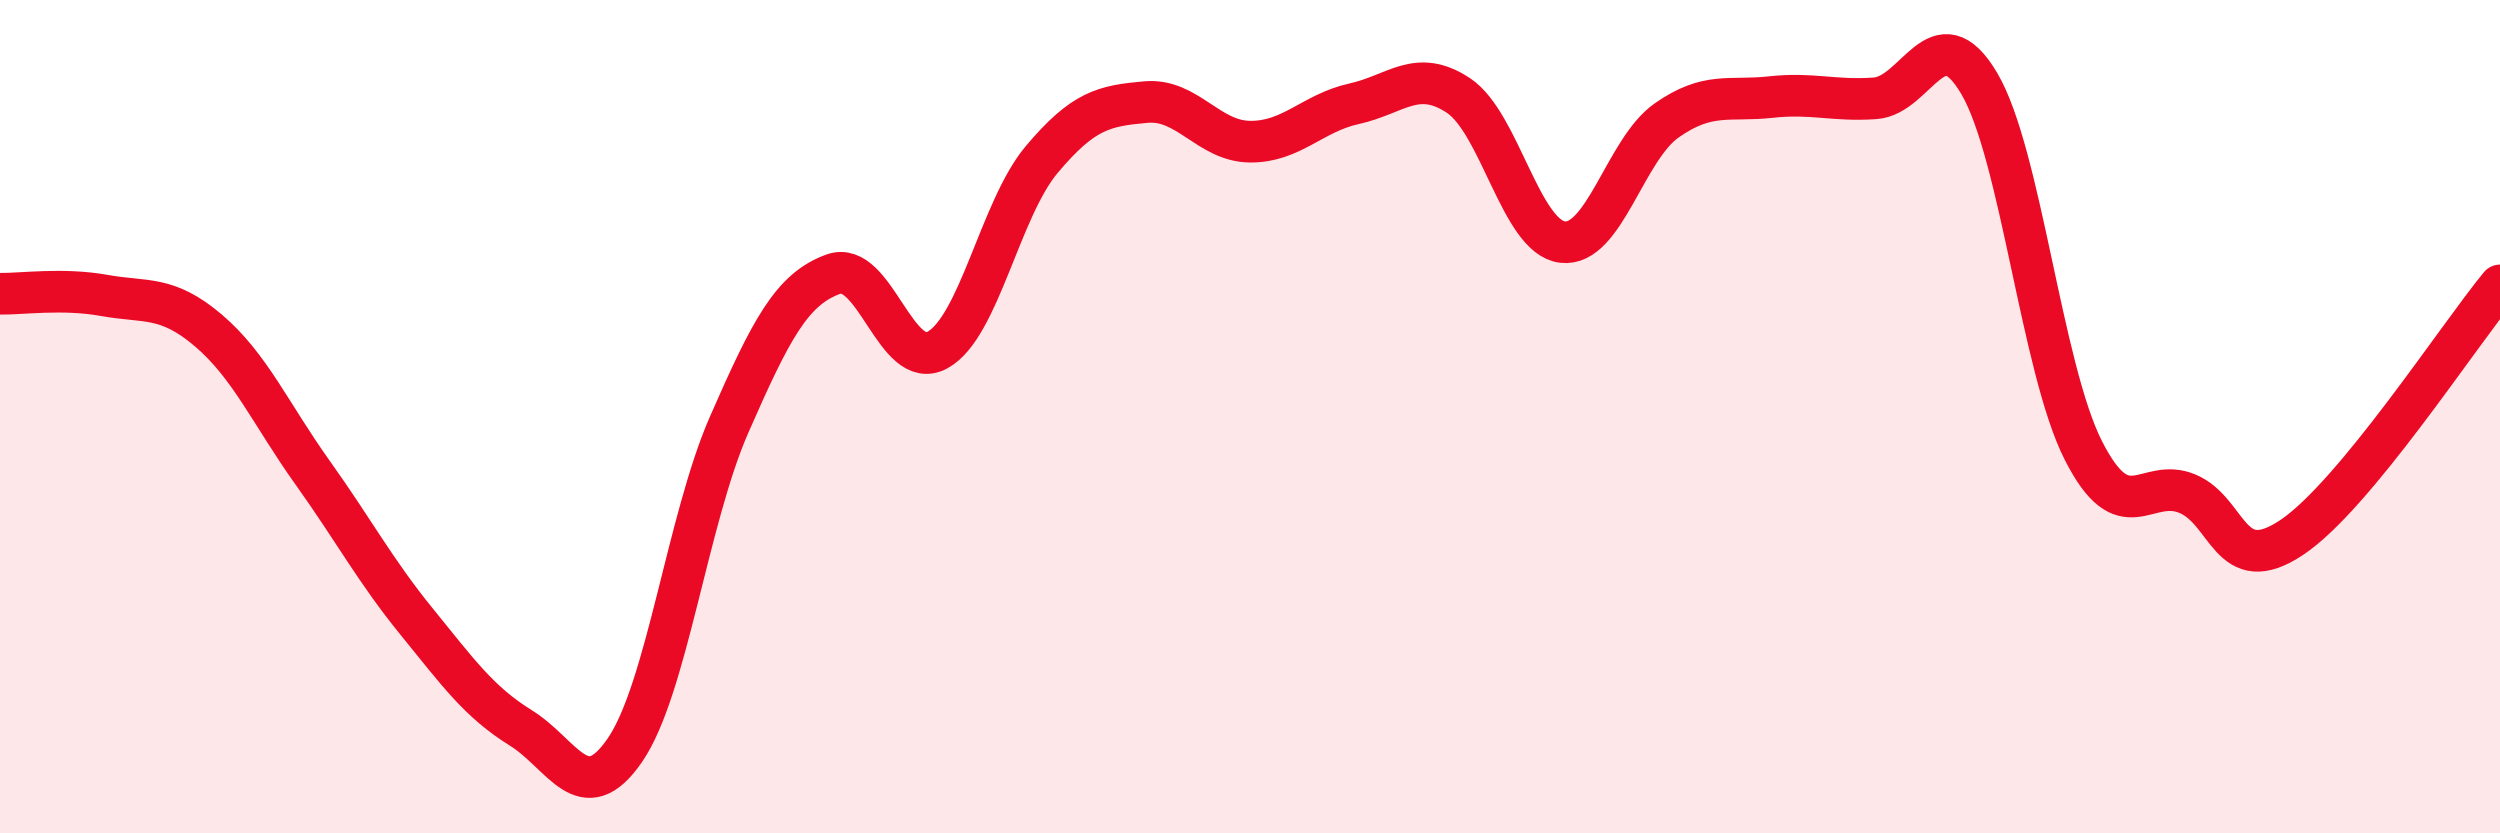 
    <svg width="60" height="20" viewBox="0 0 60 20" xmlns="http://www.w3.org/2000/svg">
      <path
        d="M 0,7.05 C 0.5,7.06 1.5,6.91 2.5,7.09 C 3.5,7.27 4,7.08 5,7.93 C 6,8.78 6.5,9.94 7.5,11.34 C 8.5,12.74 9,13.69 10,14.92 C 11,16.15 11.5,16.85 12.5,17.47 C 13.5,18.09 14,19.46 15,18 C 16,16.54 16.5,12.47 17.5,10.19 C 18.5,7.91 19,6.94 20,6.58 C 21,6.22 21.5,8.95 22.5,8.4 C 23.5,7.85 24,5.02 25,3.83 C 26,2.64 26.5,2.54 27.5,2.45 C 28.5,2.36 29,3.39 30,3.4 C 31,3.41 31.5,2.71 32.5,2.49 C 33.5,2.27 34,1.63 35,2.29 C 36,2.95 36.5,5.69 37.5,5.81 C 38.5,5.93 39,3.59 40,2.89 C 41,2.19 41.5,2.44 42.5,2.33 C 43.5,2.22 44,2.43 45,2.36 C 46,2.29 46.5,0.31 47.5,2 C 48.5,3.69 49,8.84 50,10.81 C 51,12.78 51.5,11.43 52.5,11.85 C 53.5,12.27 53.5,13.9 55,12.9 C 56.5,11.9 59,8.06 60,6.85L60 20L0 20Z"
        fill="#EB0A25"
        opacity="0.1"
        stroke-linecap="round"
        stroke-linejoin="round"
      />
      <path
        d="M 0,7.05 C 0.5,7.06 1.5,6.91 2.5,7.09 C 3.5,7.27 4,7.08 5,7.93 C 6,8.78 6.5,9.94 7.5,11.34 C 8.5,12.74 9,13.69 10,14.92 C 11,16.15 11.5,16.85 12.5,17.47 C 13.5,18.09 14,19.46 15,18 C 16,16.54 16.5,12.47 17.5,10.19 C 18.5,7.91 19,6.94 20,6.58 C 21,6.22 21.5,8.95 22.5,8.4 C 23.5,7.85 24,5.02 25,3.83 C 26,2.64 26.5,2.54 27.5,2.45 C 28.5,2.36 29,3.39 30,3.4 C 31,3.41 31.5,2.71 32.5,2.49 C 33.5,2.27 34,1.63 35,2.29 C 36,2.95 36.5,5.69 37.5,5.81 C 38.5,5.93 39,3.59 40,2.89 C 41,2.19 41.5,2.44 42.5,2.33 C 43.5,2.22 44,2.43 45,2.36 C 46,2.29 46.5,0.31 47.5,2 C 48.5,3.69 49,8.84 50,10.81 C 51,12.78 51.5,11.43 52.5,11.85 C 53.5,12.27 53.5,13.9 55,12.9 C 56.5,11.9 59,8.06 60,6.85"
        stroke="#EB0A25"
        stroke-width="1"
        fill="none"
        stroke-linecap="round"
        stroke-linejoin="round"
      />
    </svg>
  
